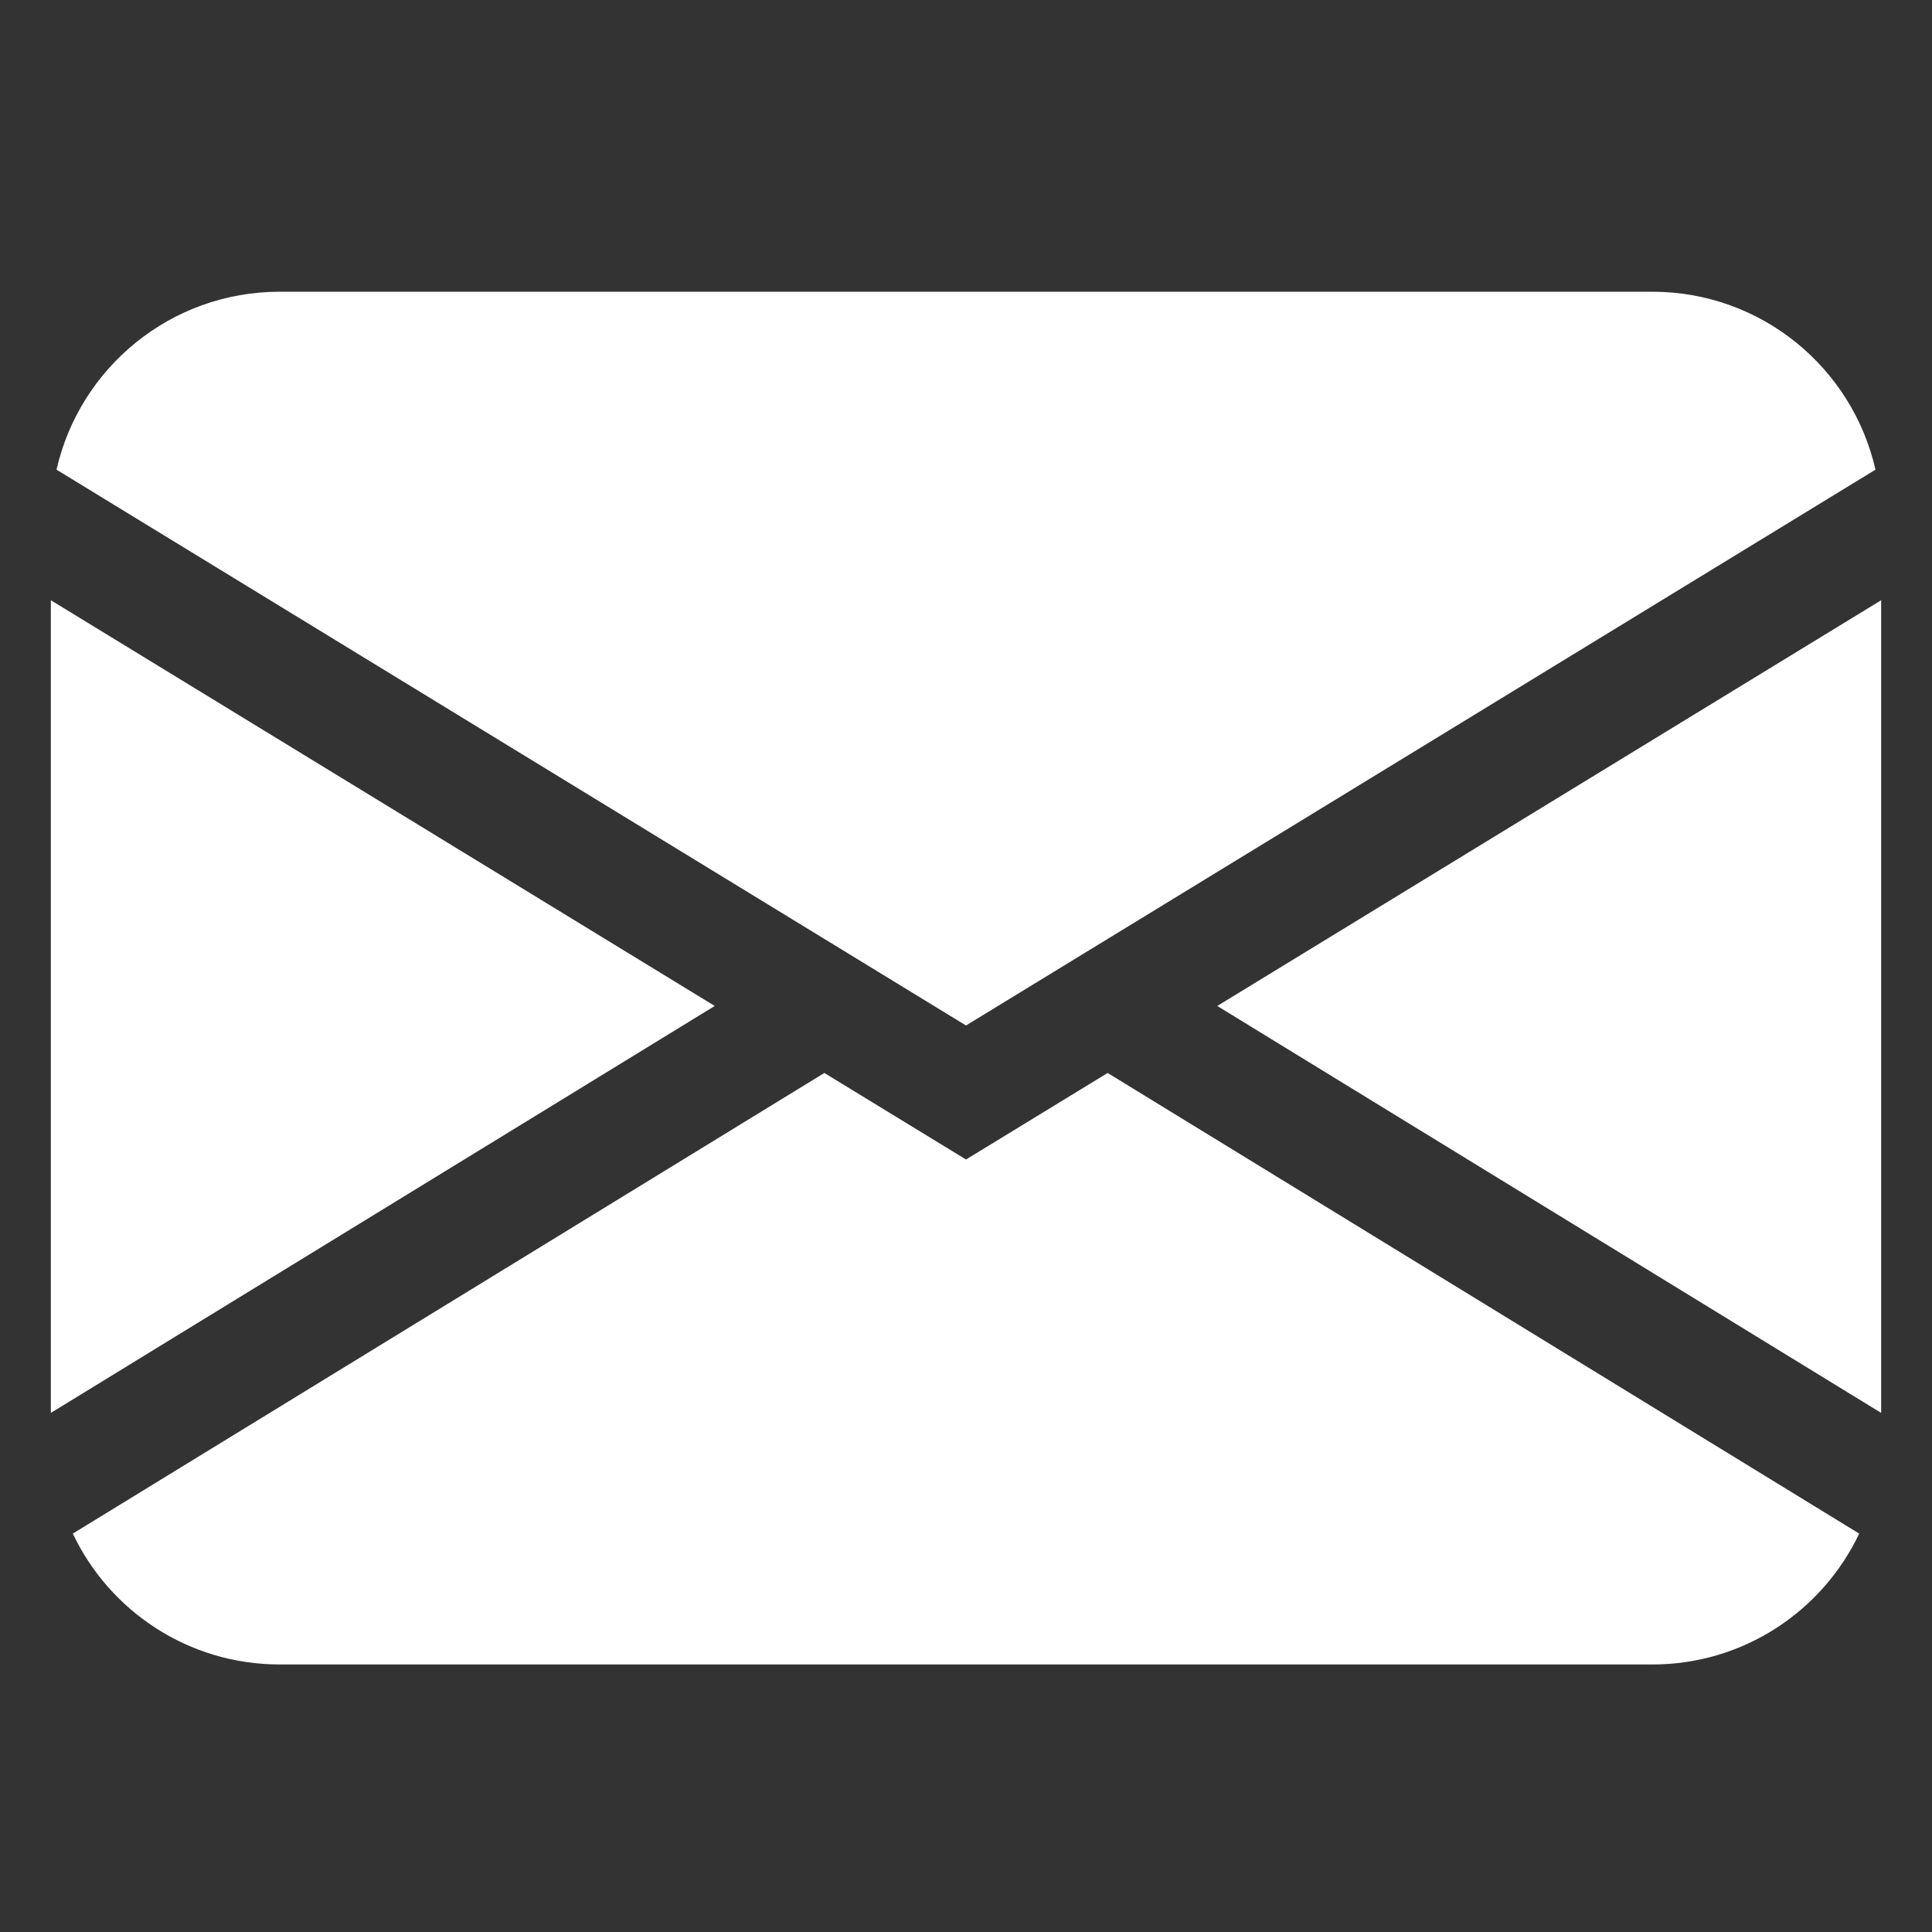 <svg width="19" height="19" viewBox="0 0 19 19" fill="none" xmlns="http://www.w3.org/2000/svg">
<rect x="0" y="0" width="19" height="19" fill="#333333" stroke="none"/>
<path d="M0.556 4.619C0.783 3.617 1.679 2.869 2.75 2.869H16.25C17.321 2.869 18.217 3.617 18.444 4.619L9.5 10.085L0.556 4.619ZM0.5 5.903V13.895L7.029 9.893L0.5 5.903ZM8.107 10.552L0.716 15.082C1.077 15.843 1.852 16.369 2.75 16.369H16.25C17.148 16.369 17.923 15.843 18.284 15.082L10.893 10.552L9.5 11.403L8.107 10.552ZM11.971 9.893L18.5 13.895V5.903L11.971 9.893Z" fill="white"/>
</svg>
